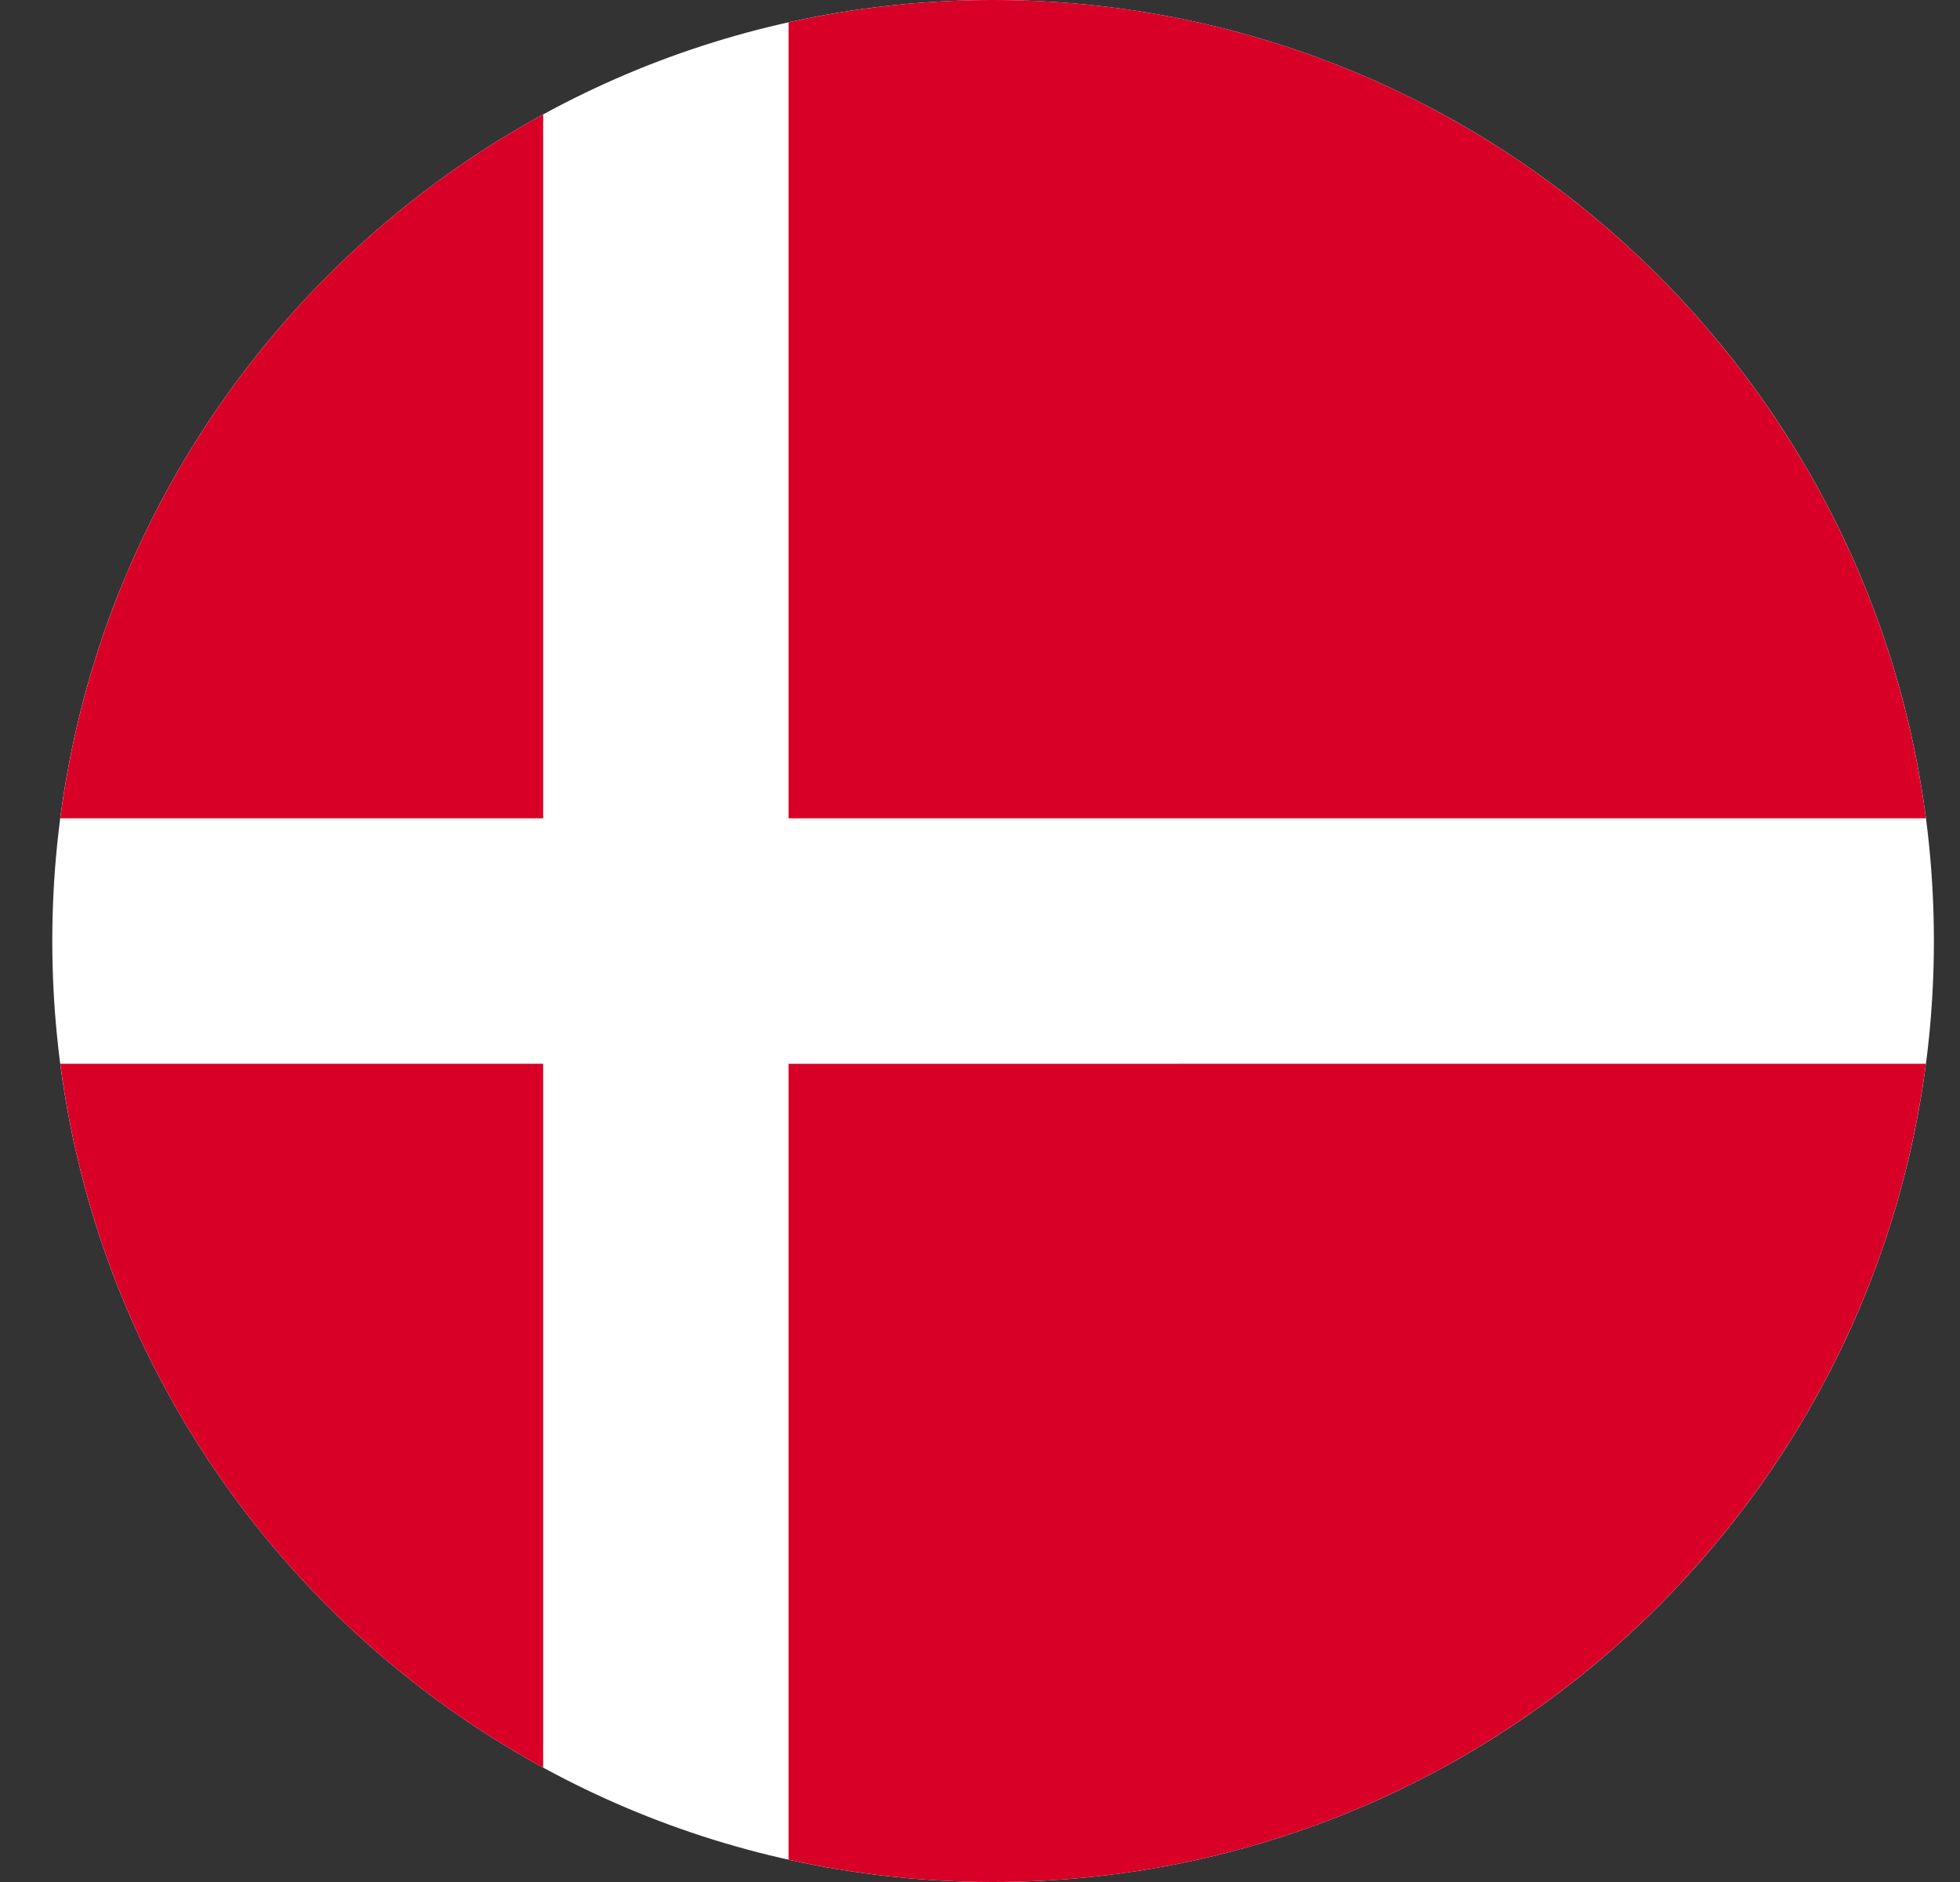 <svg width="25" height="24" viewBox="0 0 25 24" fill="none" xmlns="http://www.w3.org/2000/svg">
<rect x="0" y="0" width="25" height="24" fill="#333333" stroke="none"/>
<g clip-path="url(#clip0_11119_5674)">
<path d="M12.667 24C19.294 24 24.667 18.627 24.667 12C24.667 5.373 19.294 0 12.667 0C6.04 0 0.667 5.373 0.667 12C0.667 18.627 6.04 24 12.667 24Z" fill="white"/>
<path d="M10.058 10.435H24.565C23.798 4.547 18.763 0 12.666 0C11.77 0 10.898 0.099 10.058 0.285V10.435H10.058Z" fill="#D80027"/>
<path d="M6.928 10.435V1.459C3.633 3.257 1.274 6.555 0.769 10.435H6.928V10.435Z" fill="#D80027"/>
<path d="M6.928 13.565H0.769C1.274 17.446 3.633 20.743 6.928 22.541L6.928 13.565Z" fill="#D80027"/>
<path d="M10.058 13.566V23.715C10.898 23.901 11.77 24 12.666 24C18.763 24 23.798 19.453 24.565 13.565L10.058 13.566Z" fill="#D80027"/>
</g>
<defs>
<clipPath id="clip0_11119_5674">
<rect width="24" height="24" fill="white" transform="translate(0.667)"/>
</clipPath>
</defs>
</svg>
